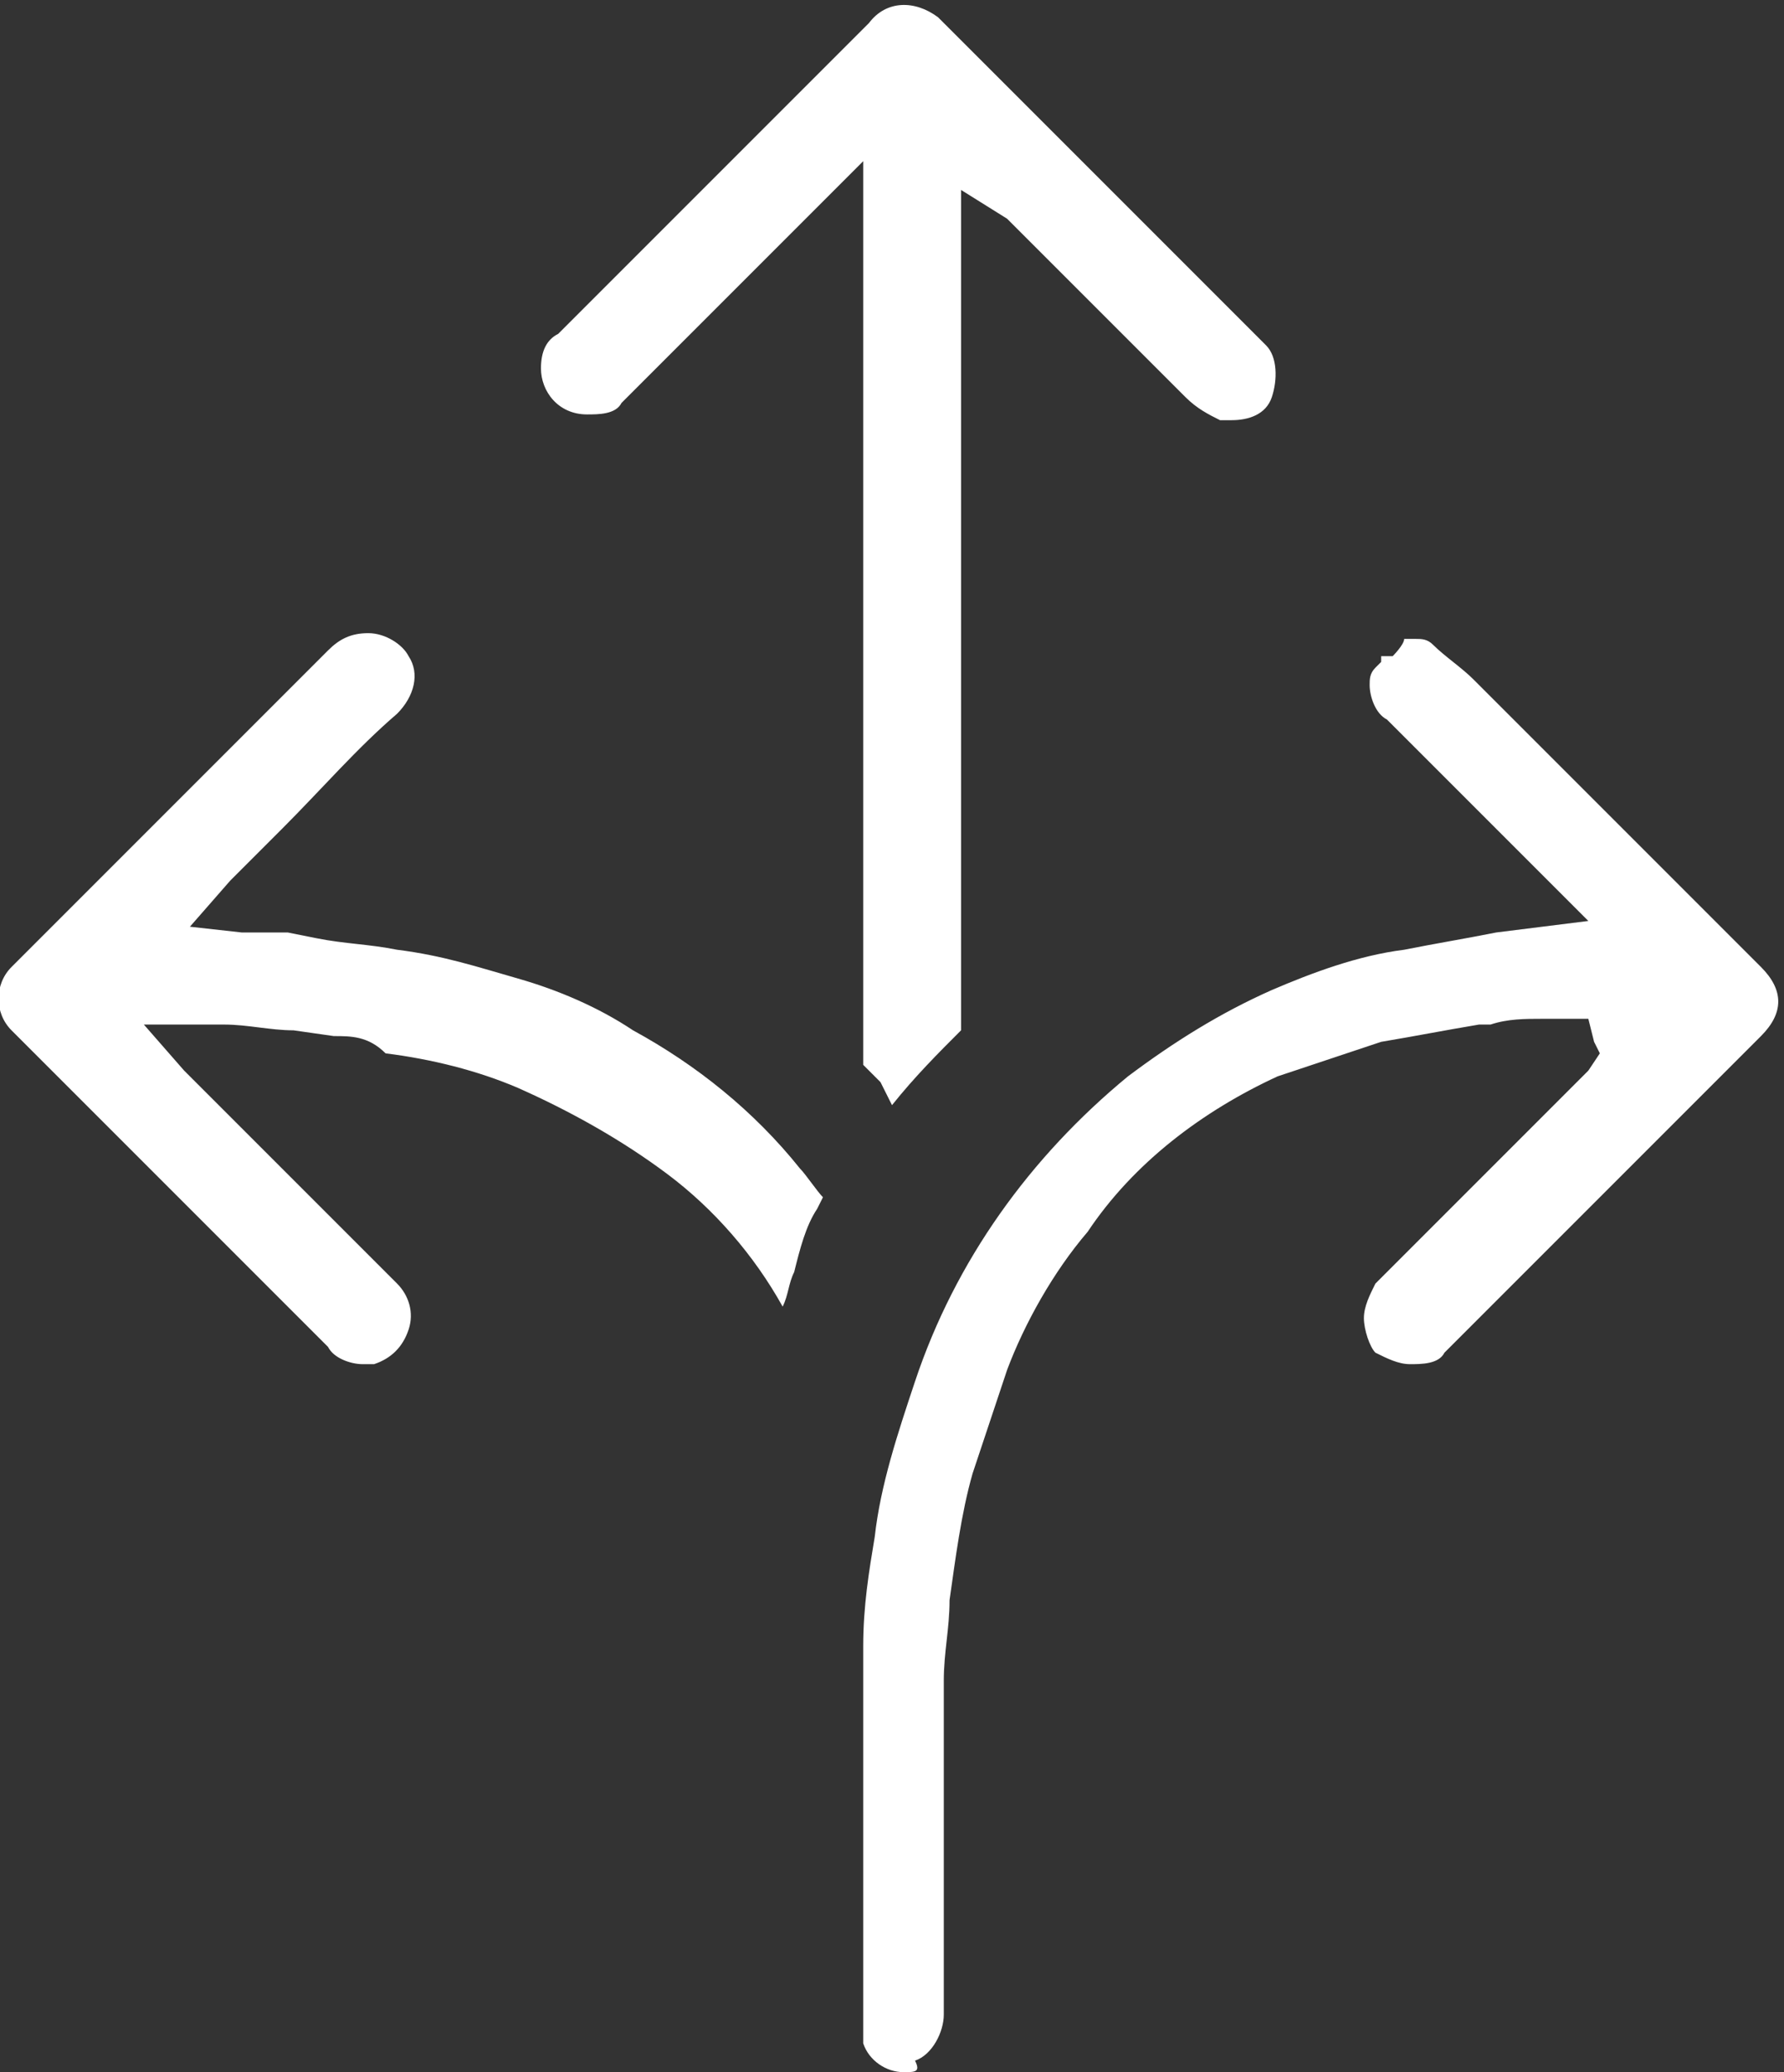 <?xml version="1.0" encoding="utf-8"?>
<!-- Generator: Adobe Illustrator 21.0.0, SVG Export Plug-In . SVG Version: 6.00 Build 0)  -->
<svg version="1.1" id="Layer_1" xmlns="http://www.w3.org/2000/svg" xmlns:xlink="http://www.w3.org/1999/xlink" x="0px" y="0px"
	 viewBox="0 0 31 36" style="enable-background:new 0 0 31 36;" xml:space="preserve">
<rect x="0" y="0" width="31" height="36" fill="#333333" stroke="none"/>
<style type="text/css">
	.st0{fill:#FFFFFF;}
</style>
<path id="Flexible" class="st0" d="M15.7,36c-0.3,0-0.6-0.2-0.7-0.5C15,35.4,15,35.3,15,35.1c0-2,0-4,0-5.9v-0.6
	c0-0.7,0.1-1.3,0.2-1.9c0.1-0.9,0.4-1.8,0.7-2.7c0.7-2.1,2-3.9,3.7-5.3c0.8-0.6,1.6-1.1,2.5-1.5c0.7-0.3,1.5-0.6,2.3-0.7
	c0.5-0.1,1.1-0.2,1.6-0.3l1.6-0.2L27,15.4c0,0-0.1-0.1-0.1-0.1l-2.8-2.8c-0.2-0.1-0.3-0.4-0.3-0.6c0-0.1,0-0.2,0.1-0.3l0.1-0.1
	l0-0.1h0.2c0,0,0.2-0.2,0.2-0.3l0.2,0h0c0.1,0,0.2,0,0.3,0.1c0.2,0.2,0.5,0.4,0.7,0.6l1.9,1.9c1,1,2.1,2.1,3.1,3.1
	c0.2,0.2,0.3,0.4,0.3,0.6c0,0.2-0.1,0.4-0.3,0.6c-1.2,1.2-2.4,2.4-3.6,3.6l-1.9,1.9c-0.1,0.2-0.4,0.2-0.6,0.2
	c-0.2,0-0.4-0.1-0.6-0.2c-0.1-0.1-0.2-0.4-0.2-0.6c0-0.2,0.1-0.4,0.2-0.6c0.7-0.7,1.4-1.4,2.1-2.1l1.6-1.6l0.2-0.3l-0.1-0.2
	l-0.1-0.4l-0.4,0l-0.4,0c-0.3,0-0.6,0-0.9,0.1l-0.2,0c-0.6,0.1-1.1,0.2-1.7,0.3c-0.6,0.2-1.2,0.4-1.8,0.6c-1.3,0.6-2.5,1.5-3.3,2.7
	c-0.6,0.7-1.1,1.6-1.4,2.4c-0.2,0.6-0.4,1.2-0.6,1.8c-0.2,0.7-0.3,1.5-0.4,2.2c0,0.5-0.1,0.9-0.1,1.4v5.8c0,0.3-0.2,0.7-0.5,0.8
	C16,36,15.9,36,15.7,36z M15.3,18.8c-0.1-0.1-0.2-0.2-0.3-0.3c0-0.1,0-0.1,0-0.2c0-4.1,0-8.2,0-12.3V2.8l-1.6,1.6l-0.8,0.8
	c-0.6,0.6-1.2,1.2-1.8,1.8c-0.1,0.2-0.4,0.2-0.6,0.2c-0.5,0-0.8-0.4-0.8-0.8c0-0.3,0.1-0.5,0.3-0.6c1.8-1.8,3.6-3.6,5.4-5.4
	c0.3-0.4,0.8-0.4,1.2-0.1c0,0,0.1,0.1,0.1,0.1c0.7,0.7,1.5,1.5,2.2,2.2l1.8,1.8c0.5,0.5,1.1,1.1,1.6,1.6c0.2,0.2,0.2,0.6,0.1,0.9
	c-0.1,0.3-0.4,0.4-0.7,0.4c-0.1,0-0.1,0-0.2,0c-0.2-0.1-0.4-0.2-0.6-0.4l-3.1-3.1l-0.8-0.5l0,0.8c0,0,0,10,0,13.8
	c-0.4,0.4-0.8,0.8-1.2,1.3L15.3,18.8z M6.3,23.7c-0.2,0-0.5-0.1-0.6-0.3c-1.2-1.2-4.9-4.9-4.9-4.9c-0.2-0.2-0.4-0.4-0.6-0.6
	c-0.3-0.3-0.3-0.8,0-1.1c0,0,0,0,0,0l5.5-5.5C5.9,11.1,6.1,11,6.4,11c0.3,0,0.6,0.2,0.7,0.4c0.2,0.3,0.1,0.7-0.2,1
	c-0.7,0.6-1.3,1.3-2,2l-0.9,0.9l-0.7,0.8l0.9,0.1l0.3,0c0.2,0,0.3,0,0.5,0l0.5,0.1c0.5,0.1,0.9,0.1,1.4,0.2c0.8,0.1,1.4,0.3,2.1,0.5
	c0.7,0.2,1.4,0.5,2,0.9c1.1,0.6,2.1,1.4,2.9,2.4c0.1,0.1,0.3,0.4,0.4,0.5L14.2,21c-0.2,0.3-0.3,0.7-0.4,1.1
	c-0.1,0.2-0.1,0.4-0.2,0.6c-0.5-0.9-1.2-1.7-2-2.3c-0.8-0.6-1.7-1.1-2.6-1.5c-0.7-0.3-1.5-0.5-2.3-0.6C6.4,18,6.1,18,5.8,18
	l-0.7-0.1c-0.4,0-0.8-0.1-1.2-0.1H2.5l0.7,0.8c0.1,0.1,0.6,0.6,0.6,0.6l3.1,3.1c0.2,0.2,0.3,0.5,0.2,0.8c-0.1,0.3-0.3,0.5-0.6,0.6
	C6.5,23.7,6.4,23.7,6.3,23.7L6.3,23.7z"/>
</svg>
